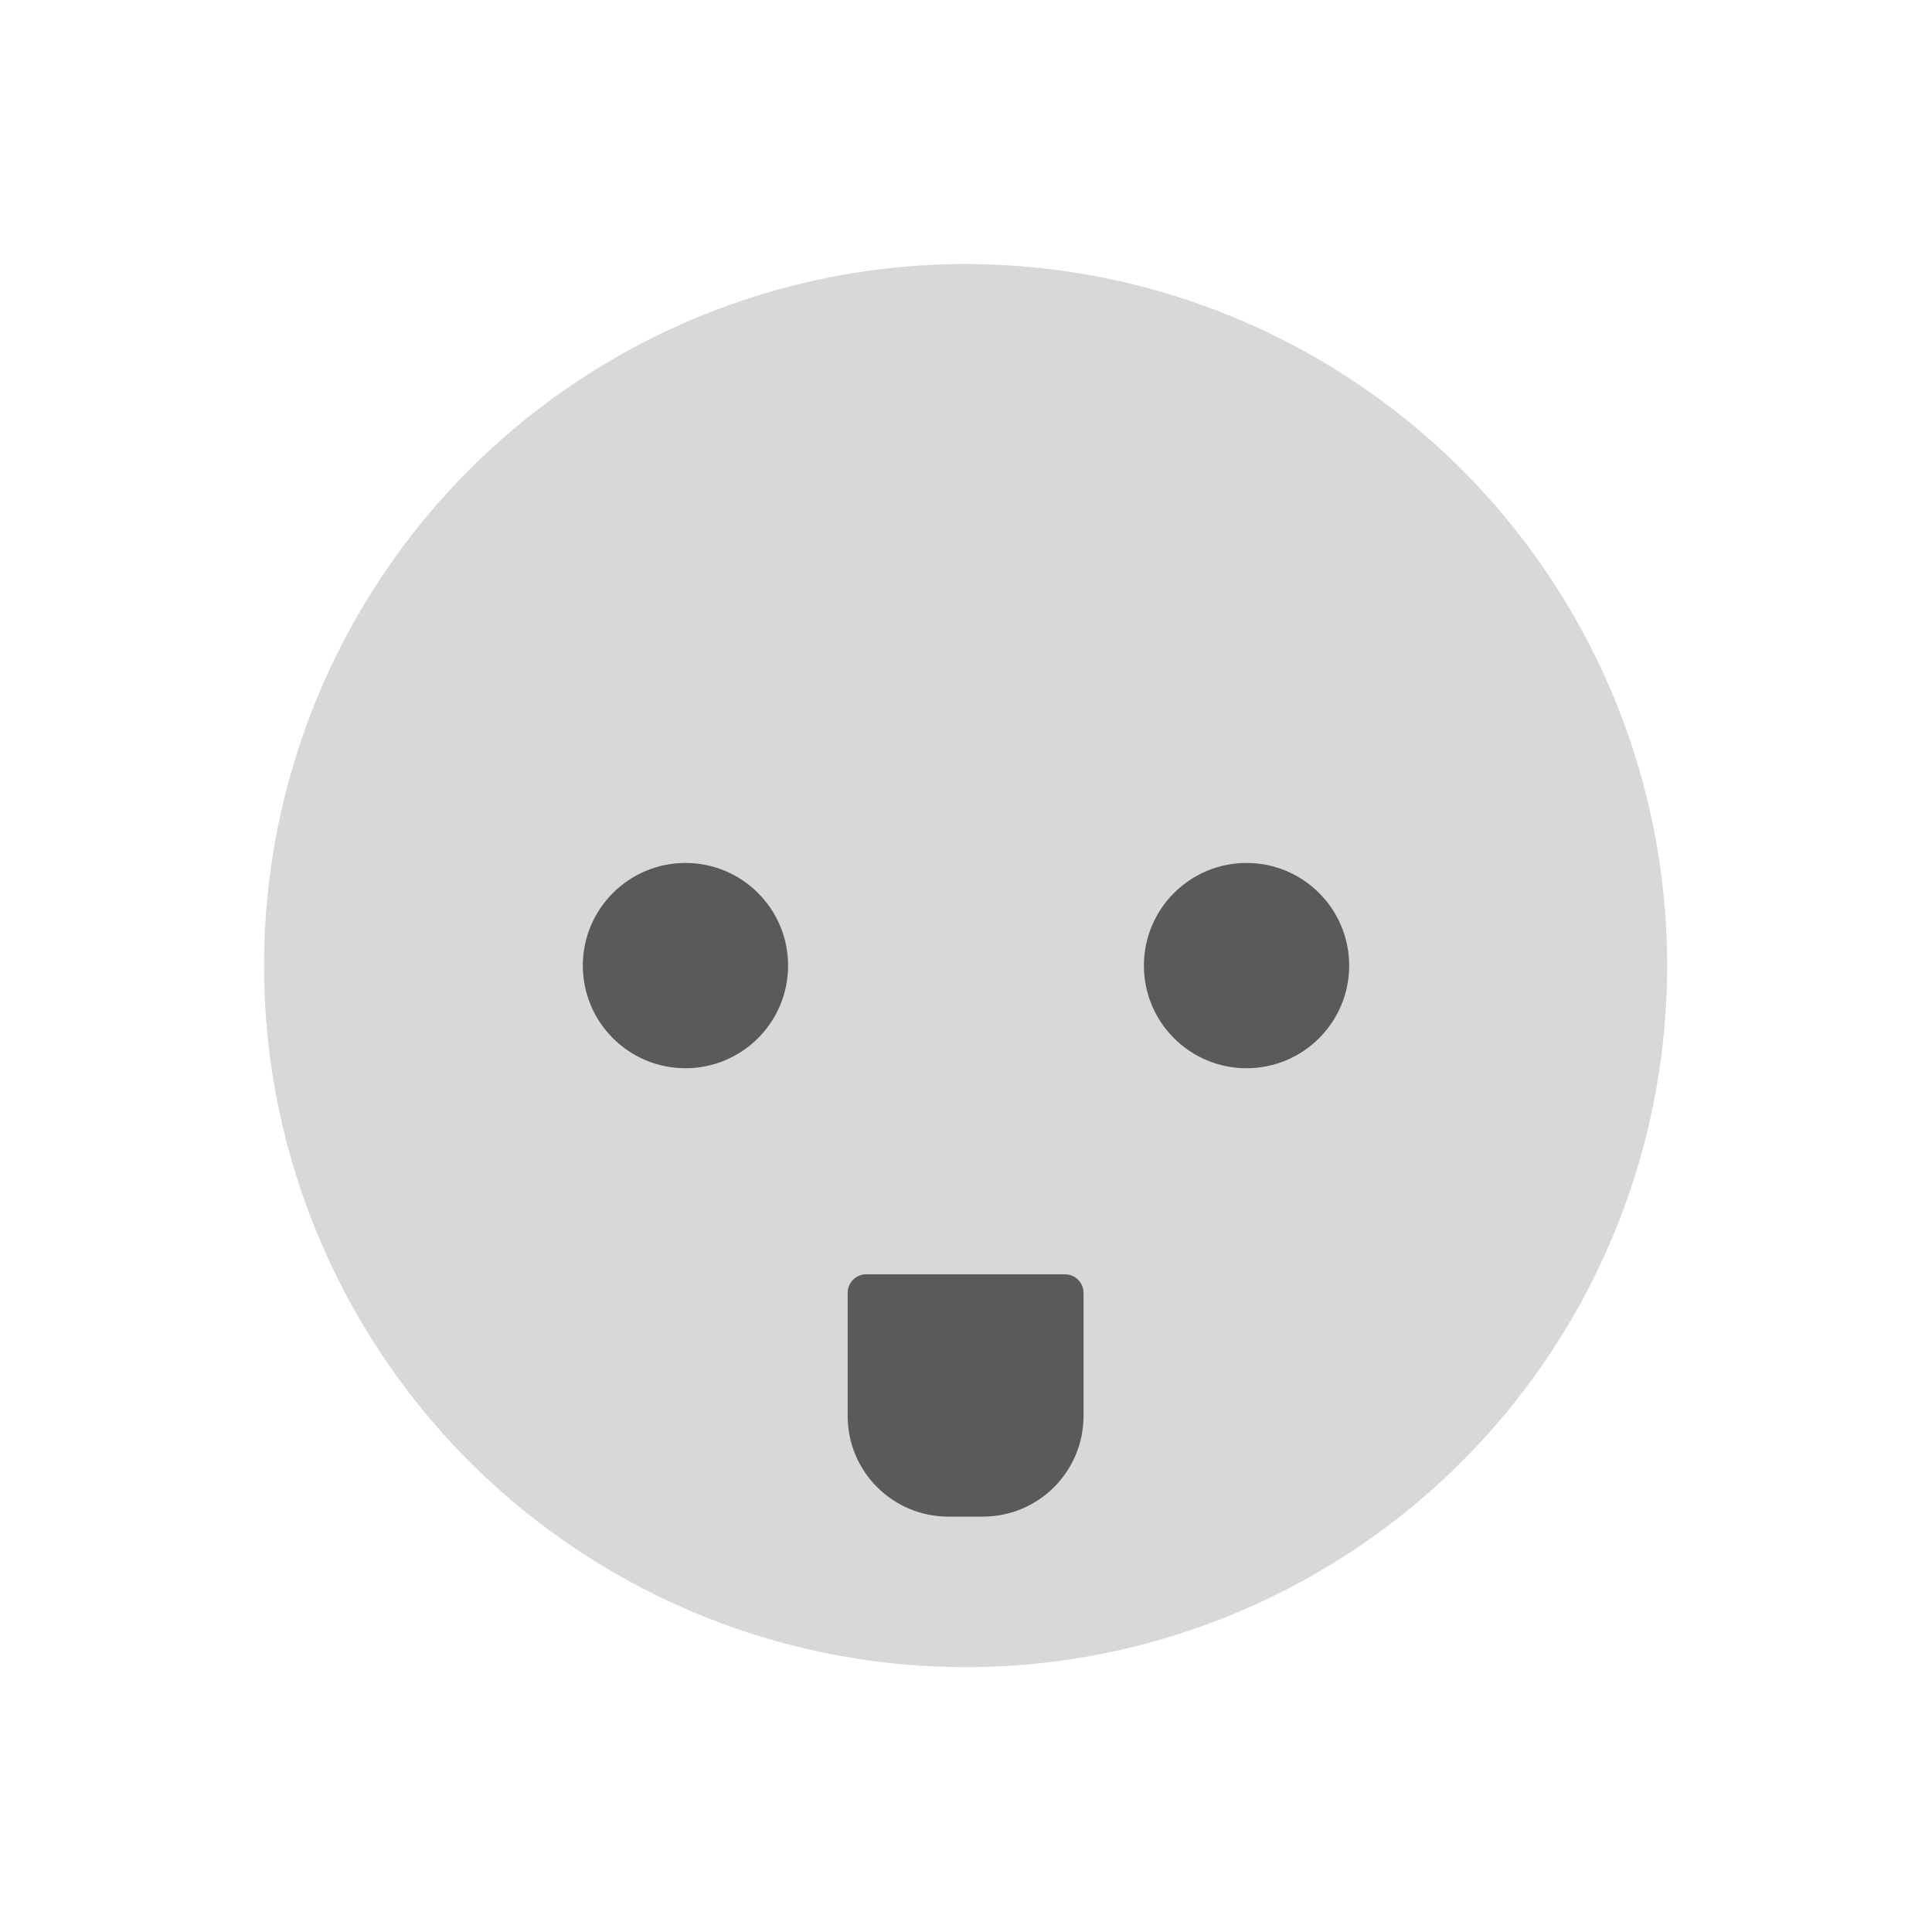 <svg width="2400" height="2400" viewBox="0 0 2400 2400" fill="none" xmlns="http://www.w3.org/2000/svg">
<circle cx="1199.5" cy="1199.5" r="871.5" fill="#D8D8D8"/>
<circle cx="851.5" cy="1199.5" r="127.5" fill="#5A5A5A"/>
<circle cx="1548.5" cy="1199.5" r="127.5" fill="#5A5A5A"/>
<path d="M1346 1759C1346 1828.04 1290.04 1884 1221 1884L1178 1884C1108.96 1884 1053 1828.04 1053 1759L1053 1606C1053 1593.3 1063.3 1583 1076 1583L1323 1583C1335.7 1583 1346 1593.3 1346 1606L1346 1759Z" fill="#5A5A5A"/>
</svg>
